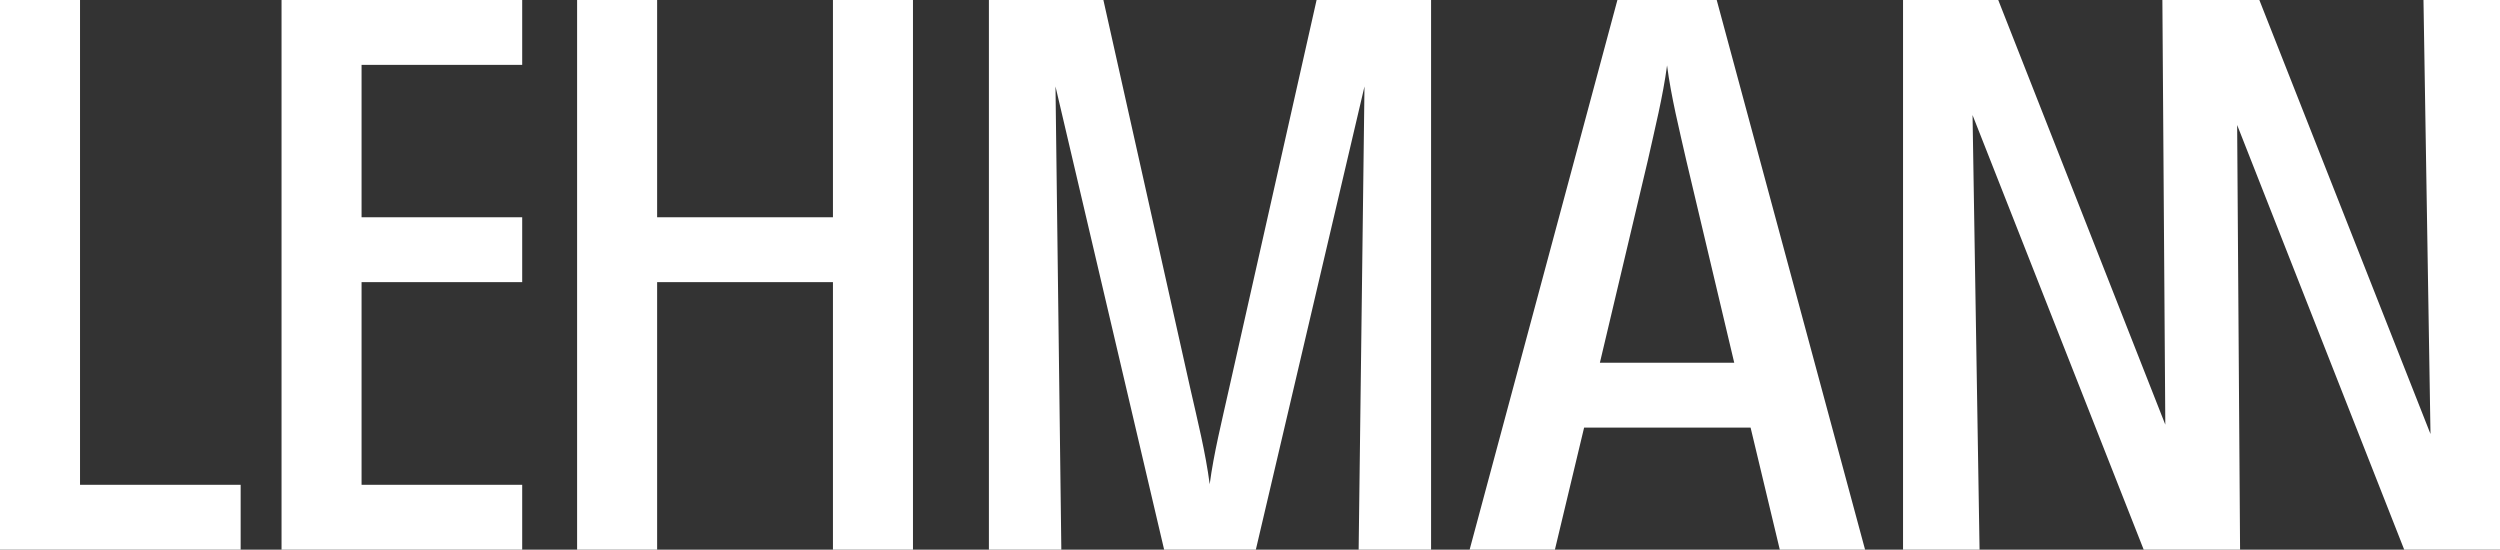 <?xml version="1.0" encoding="UTF-8"?>
<!-- Generator: Adobe Illustrator 19.2.1, SVG Export Plug-In . SVG Version: 6.00 Build 0)  -->
<svg xmlns="http://www.w3.org/2000/svg" xmlns:xlink="http://www.w3.org/1999/xlink" version="1.1" id="Слой_1" x="0px" y="0px" width="428px" height="94.1px" viewBox="0 0 428 94.1" style="enable-background:new 0 0 428 94.1;" xml:space="preserve">
<rect x="0" y="0" width="428" height="94.1" fill="#333333" stroke="none"/>
<style type="text/css">
	.st0{fill:#FFFFFF;}
</style>
<g>
	<polygon class="st0" points="13.7,0 0,0 0,94.1 41.2,94.1 41.2,83 13.7,83  "></polygon>
	<polygon class="st0" points="48.2,94.1 89.4,94.1 89.4,83 61.9,83 61.9,48.3 89.4,48.3 89.4,37.2 61.9,37.2 61.9,11.1 89.4,11.1    89.4,0 48.2,0  "></polygon>
	<polygon class="st0" points="142.6,37.2 112.5,37.2 112.5,0 98.8,0 98.8,94.1 112.5,94.1 112.5,48.3 142.6,48.3 142.6,94.1    156.3,94.1 156.3,0 142.6,0  "></polygon>
	<path class="st0" d="M210.4,66.6c-1.2,5.4-2.6,11-3.3,16.3c-0.7-5.4-2.1-11-3.3-16.3L188.9,0h-19.6v94.1h12.4l-1-79.3l18.6,79.3   H215l18.6-79.3l-1,79.3H245V0h-19.6L210.4,66.6z"></path>
	<path class="st0" d="M276.9,0l-25.3,94.1h14.6l5-20.9h28.5l5,20.9h14.6L293.9,0H276.9z M273.9,62.1l8.2-34.6   c1.2-5.4,2.6-11,3.3-16.3c0.7,5.4,2.1,11,3.3,16.3l8.2,34.6H273.9z"></path>
	<polygon class="st0" points="414.9,0 416.1,74.3 386.8,0 370.2,0 370.7,72.7 342.1,0 325.8,0 325.8,94.1 338.9,94.1 337.7,19.7    367,94.1 383.5,94.1 383,21.4 411.6,94.1 428,94.1 428,0  "></polygon>
</g>
</svg>
